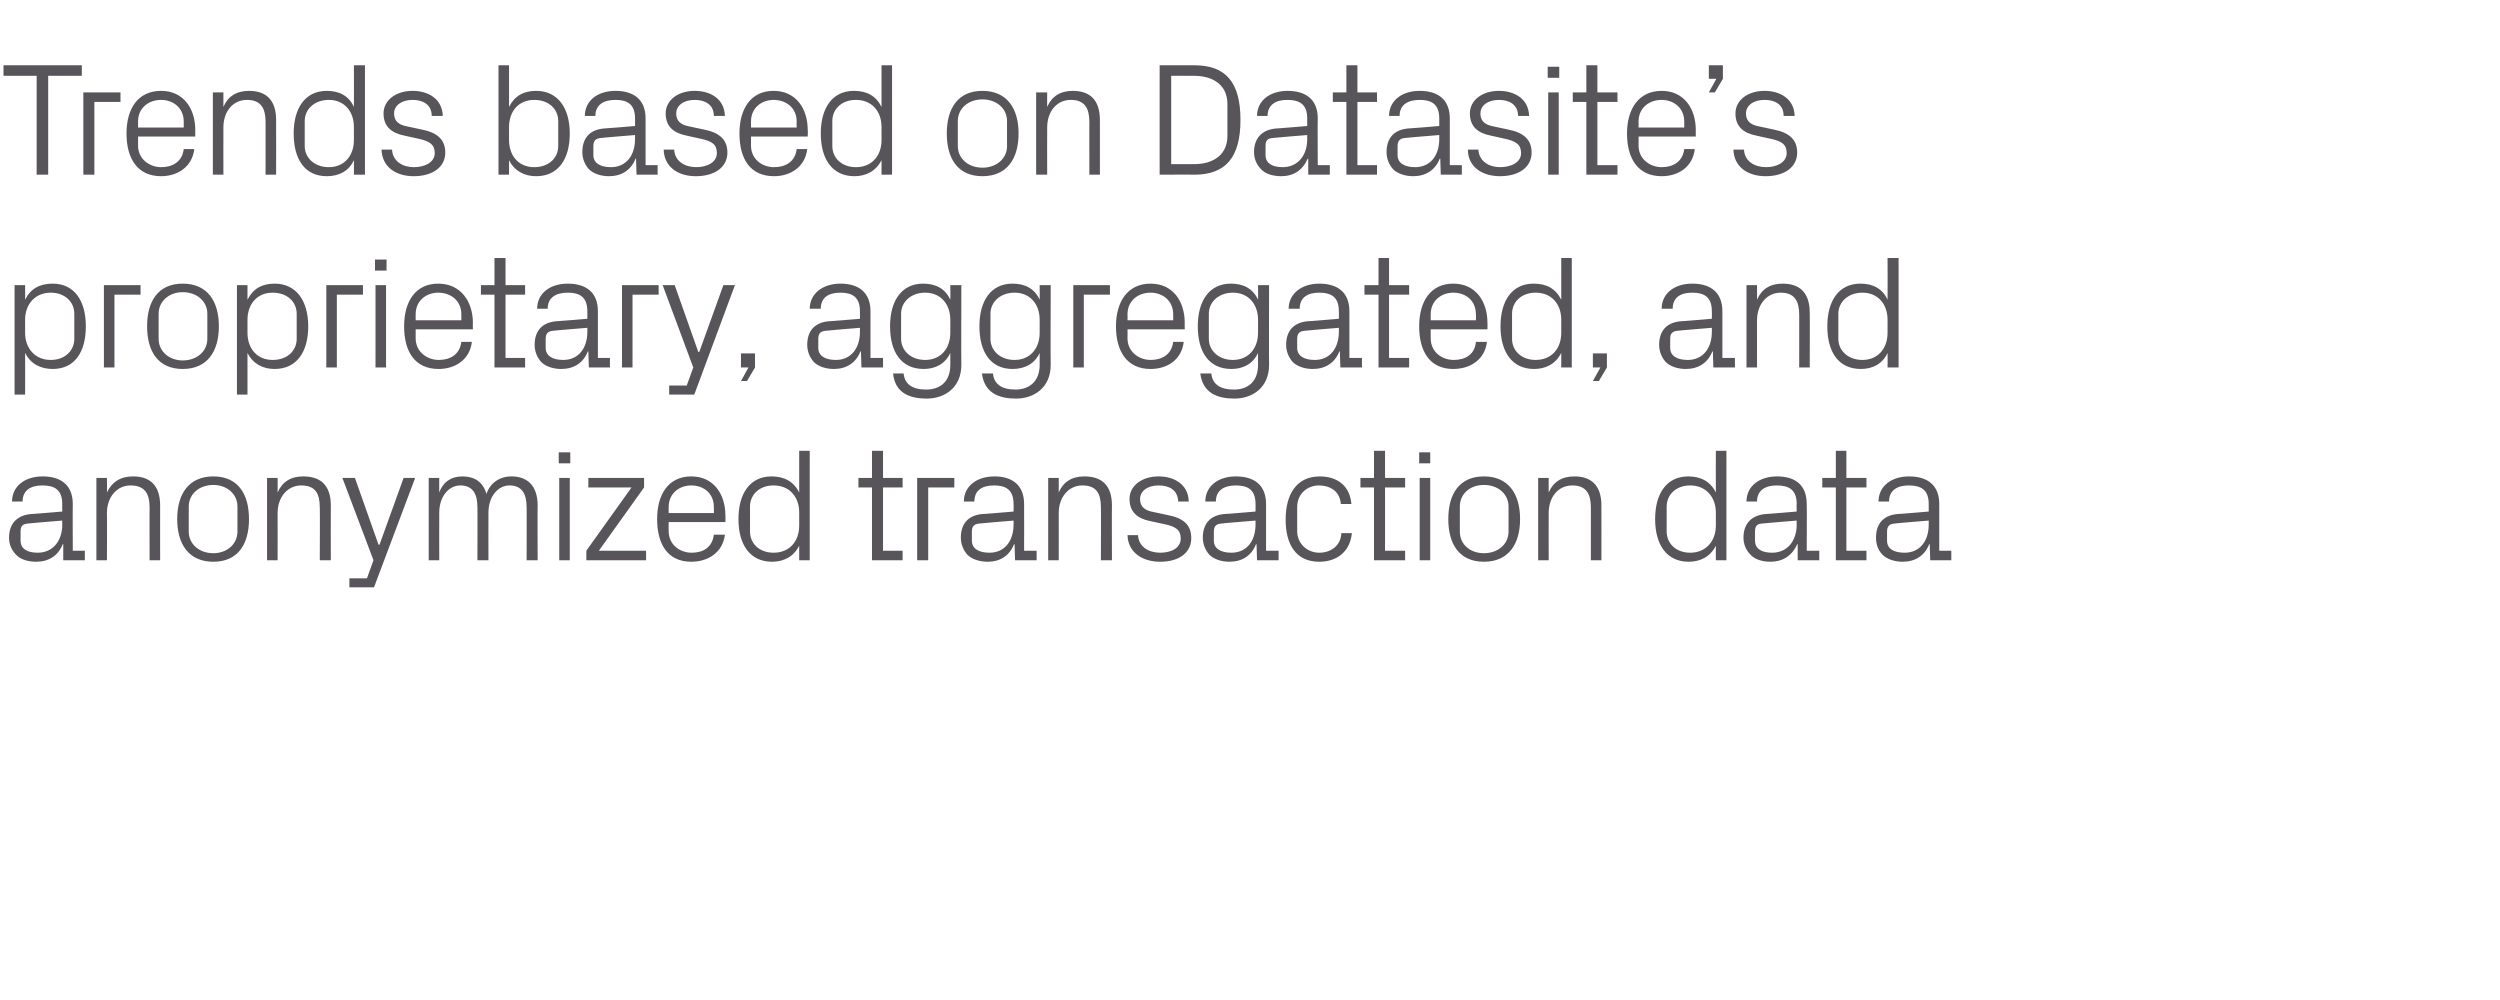 <?xml version="1.0" standalone="no"?><!DOCTYPE svg PUBLIC "-//W3C//DTD SVG 1.1//EN" "http://www.w3.org/Graphics/SVG/1.1/DTD/svg11.dtd"><svg xmlns="http://www.w3.org/2000/svg" version="1.1" width="498px" height="199.2px" viewBox="0 -9 498 199.2" style="top:-9px">  <desc>subtitle</desc>  <defs/>  <g id="Polygon30493">    <path d="M 12.4 91.4 C 12.4 88.5 10.8 87.7 8.4 87.7 C 6.1 87.7 4.5 88.7 4.5 90.9 C 4.5 90.9 2.4 90.9 2.4 90.9 C 2.4 87.9 4.9 85.9 8.5 85.9 C 12.1 85.9 14.5 87.6 14.5 91.4 C 14.46 91.42 14.5 100.7 14.5 100.7 L 16.9 100.7 L 16.9 102.6 L 12.6 102.6 L 12.6 99.4 C 12.6 99.4 12.47 99.39 12.5 99.4 C 11.6 101.7 9.7 102.9 7.2 102.9 C 5.5 102.9 4 102.4 3.2 101.5 C 2.3 100.6 1.8 99.4 1.8 98.1 C 1.8 95.5 3.2 93.7 6.1 93.4 C 6.07 93.44 12.4 92.9 12.4 92.9 C 12.4 92.9 12.37 91.36 12.4 91.4 Z M 5.5 95.3 C 4.4 95.4 4.1 95.9 4.1 96.9 C 4.1 96.9 4.1 98.7 4.1 98.7 C 4.1 100.3 5.4 101.1 7.5 101.1 C 10.5 101.1 12.4 98.8 12.4 95.5 C 12.37 95.46 12.4 94.7 12.4 94.7 C 12.4 94.7 5.45 95.26 5.5 95.3 Z M 29.8 92.1 C 29.8 89.4 28.9 87.7 26 87.7 C 23.3 87.7 21.3 90 21.3 93.2 C 21.35 93.18 21.3 102.6 21.3 102.6 L 19.2 102.6 L 19.2 86.2 L 21.3 86.2 C 21.3 86.2 21.35 89.09 21.3 89.1 C 22.3 87 24 85.9 26.5 85.9 C 29.7 85.9 31.9 87.5 31.9 91.7 C 31.89 91.68 31.9 102.6 31.9 102.6 L 29.8 102.6 C 29.8 102.6 29.77 92.06 29.8 92.1 Z M 42.5 85.9 C 47.4 85.9 49.6 89.4 49.6 94.4 C 49.6 99.4 47.4 102.9 42.5 102.9 C 37.6 102.9 35.3 99.4 35.3 94.4 C 35.3 89.4 37.6 85.9 42.5 85.9 Z M 47.3 91.9 C 47.3 89.4 45.2 87.6 42.5 87.6 C 39.7 87.6 37.6 89.4 37.6 91.9 C 37.6 91.9 37.6 96.9 37.6 96.9 C 37.6 99.4 39.7 101.2 42.5 101.2 C 45.2 101.2 47.3 99.4 47.3 96.9 C 47.3 96.9 47.3 91.9 47.3 91.9 Z M 63.7 92.1 C 63.7 89.4 62.9 87.7 60 87.7 C 57.3 87.7 55.3 90 55.3 93.2 C 55.32 93.18 55.3 102.6 55.3 102.6 L 53.2 102.6 L 53.2 86.2 L 55.3 86.2 C 55.3 86.2 55.32 89.09 55.3 89.1 C 56.2 87 57.9 85.9 60.4 85.9 C 63.7 85.9 65.9 87.5 65.9 91.7 C 65.87 91.68 65.9 102.6 65.9 102.6 L 63.7 102.6 C 63.7 102.6 63.75 92.06 63.7 92.1 Z M 75.6 99.5 L 80.4 86.2 L 82.7 86.2 L 74.5 108 L 69.6 108 L 69.6 106.2 L 73.1 106.2 L 74.4 102.6 L 68.2 86.2 L 70.7 86.2 L 75.4 99.5 L 75.6 99.5 Z M 85.4 86.2 L 87.5 86.2 C 87.5 86.2 87.47 89.09 87.5 89.1 C 88.2 87.1 89.8 85.9 92.1 85.9 C 94.4 85.9 96.2 86.9 96.9 89.4 C 97.6 87.3 99.4 85.9 101.9 85.9 C 104.8 85.9 107.1 87.5 107.1 91.7 C 107.06 91.68 107.1 102.6 107.1 102.6 L 104.9 102.6 C 104.9 102.6 104.94 91.97 104.9 92 C 104.9 89.3 103.9 87.7 101.5 87.7 C 99.2 87.7 97.3 89.9 97.3 93.1 C 97.27 93.12 97.3 102.6 97.3 102.6 L 95.1 102.6 C 95.1 102.6 95.14 91.97 95.1 92 C 95.1 89.3 94.1 87.7 91.7 87.7 C 89.4 87.7 87.5 89.9 87.5 93.1 C 87.47 93.12 87.5 102.6 87.5 102.6 L 85.4 102.6 L 85.4 86.2 Z M 111.4 102.6 L 111.4 86.2 L 113.5 86.2 L 113.5 102.6 L 111.4 102.6 Z M 113.6 83.3 L 111.3 83.3 L 111.3 81.1 L 113.6 81.1 L 113.6 83.3 Z M 128.7 100.7 L 128.7 102.6 L 116.8 102.6 L 116.8 100.7 L 125.8 88.1 L 117.2 88.1 L 117.2 86.2 L 128.3 86.2 L 128.3 88.1 L 119.3 100.7 L 128.7 100.7 Z M 142.2 92 C 142.2 89.3 140.2 87.7 137.7 87.7 C 135.3 87.7 133.2 89.3 133.2 92 C 133.17 92 133.2 93.2 133.2 93.2 L 142.2 93.2 C 142.2 93.2 142.24 92 142.2 92 Z M 144.4 97.5 C 144 101 141.1 102.9 137.7 102.9 C 133 102.9 130.9 99.4 130.9 94.4 C 130.9 89.4 133.2 85.9 137.7 85.9 C 142.2 85.9 144.5 89.5 144.5 93.7 C 144.53 93.66 144.5 95 144.5 95 L 133.2 95 C 133.2 95 133.17 96.8 133.2 96.8 C 133.2 99.5 135.4 101.1 137.8 101.1 C 140.1 101.1 141.9 100 142.2 97.5 C 142.2 97.5 144.4 97.5 144.4 97.5 Z M 159.2 93.1 C 159.2 90 157.3 87.7 154.1 87.7 C 151.2 87.7 149.4 89.6 149.4 91.9 C 149.4 91.9 149.4 96.9 149.4 96.9 C 149.4 99.2 151.2 101.1 154.1 101.1 C 157.3 101.1 159.2 98.8 159.2 95.7 C 159.2 95.7 159.2 93.1 159.2 93.1 Z M 159.2 102.6 C 159.2 102.6 159.18 99.74 159.2 99.7 C 158.1 101.9 156.1 102.9 153.8 102.9 C 149.4 102.9 147.1 99.5 147.1 94.4 C 147.1 89.3 149.4 85.9 153.7 85.9 C 156.2 85.9 158.1 86.9 159.2 89.1 C 159.18 89.06 159.2 80.8 159.2 80.8 L 161.3 80.8 L 161.3 102.6 L 159.2 102.6 Z M 175.9 100.7 L 179.8 100.7 L 179.8 102.6 L 173.7 102.6 L 173.7 88.1 L 171 88.1 L 171 86.2 L 173.7 86.2 L 173.7 80.8 L 175.9 80.8 L 175.9 86.2 L 179.8 86.2 L 179.8 88.1 L 175.9 88.1 L 175.9 100.7 Z M 182.7 86.2 L 190.1 86.2 L 190.1 88.1 L 184.9 88.1 L 184.9 102.6 L 182.7 102.6 L 182.7 86.2 Z M 201.9 91.4 C 201.9 88.5 200.3 87.7 198 87.7 C 195.6 87.7 194.1 88.7 194.1 90.9 C 194.1 90.9 192 90.9 192 90.9 C 192 87.9 194.5 85.9 198.1 85.9 C 201.6 85.9 204 87.6 204 91.4 C 204.03 91.42 204 100.7 204 100.7 L 206.5 100.7 L 206.5 102.6 L 202.2 102.6 L 202.1 99.4 C 202.1 99.4 202.04 99.39 202 99.4 C 201.1 101.7 199.2 102.9 196.8 102.9 C 195.1 102.9 193.6 102.4 192.7 101.5 C 191.9 100.6 191.4 99.4 191.4 98.1 C 191.4 95.5 192.7 93.7 195.6 93.4 C 195.64 93.44 201.9 92.9 201.9 92.9 C 201.9 92.9 201.94 91.36 201.9 91.4 Z M 195 95.3 C 194 95.4 193.6 95.9 193.6 96.9 C 193.6 96.9 193.6 98.7 193.6 98.7 C 193.6 100.3 195 101.1 197.1 101.1 C 200.1 101.1 201.9 98.8 201.9 95.5 C 201.94 95.46 201.9 94.7 201.9 94.7 C 201.9 94.7 195.02 95.26 195 95.3 Z M 219.3 92.1 C 219.3 89.4 218.5 87.7 215.6 87.7 C 212.9 87.7 210.9 90 210.9 93.2 C 210.92 93.18 210.9 102.6 210.9 102.6 L 208.8 102.6 L 208.8 86.2 L 210.9 86.2 C 210.9 86.2 210.92 89.09 210.9 89.1 C 211.8 87 213.5 85.9 216 85.9 C 219.3 85.9 221.5 87.5 221.5 91.7 C 221.46 91.68 221.5 102.6 221.5 102.6 L 219.3 102.6 C 219.3 102.6 219.34 92.06 219.3 92.1 Z M 232.6 93.6 C 235.8 94.2 237.3 95.6 237.3 98.2 C 237.3 101 235 102.9 231.1 102.9 C 227.5 102.9 224.7 101 224.6 97.6 C 224.6 97.6 226.7 97.6 226.7 97.6 C 226.8 99.9 228.8 101.1 231.1 101.1 C 233.4 101.1 235.2 100.1 235.2 98.3 C 235.2 96.6 234.3 95.9 231.9 95.4 C 231.9 95.4 229.1 94.8 229.1 94.8 C 226.6 94.3 225 93 225 90.4 C 225 87.8 227.4 85.9 230.8 85.9 C 233.8 85.9 236.7 87.4 236.8 90.9 C 236.8 90.9 234.7 90.9 234.7 90.9 C 234.6 88.6 232.9 87.7 230.8 87.7 C 228.6 87.7 227.1 88.8 227.1 90.4 C 227.1 92 228.1 92.7 229.8 93 C 229.8 93 232.6 93.6 232.6 93.6 Z M 250.1 91.4 C 250.1 88.5 248.5 87.7 246.2 87.7 C 243.8 87.7 242.2 88.7 242.2 90.9 C 242.2 90.9 240.1 90.9 240.1 90.9 C 240.1 87.9 242.6 85.9 246.2 85.9 C 249.8 85.9 252.2 87.6 252.2 91.4 C 252.21 91.42 252.2 100.7 252.2 100.7 L 254.7 100.7 L 254.7 102.6 L 250.4 102.6 L 250.3 99.4 C 250.3 99.4 250.21 99.39 250.2 99.4 C 249.3 101.7 247.4 102.9 244.9 102.9 C 243.3 102.9 241.8 102.4 240.9 101.5 C 240.1 100.6 239.6 99.4 239.6 98.1 C 239.6 95.5 240.9 93.7 243.8 93.4 C 243.82 93.44 250.1 92.9 250.1 92.9 C 250.1 92.9 250.12 91.36 250.1 91.4 Z M 243.2 95.3 C 242.2 95.4 241.8 95.9 241.8 96.9 C 241.8 96.9 241.8 98.7 241.8 98.7 C 241.8 100.3 243.2 101.1 245.3 101.1 C 248.3 101.1 250.1 98.8 250.1 95.5 C 250.12 95.46 250.1 94.7 250.1 94.7 C 250.1 94.7 243.2 95.26 243.2 95.3 Z M 267.1 91.4 C 266.9 88.8 264.9 87.7 262.7 87.7 C 260.5 87.7 258.4 89.3 258.4 92 C 258.4 92 258.4 96.8 258.4 96.8 C 258.4 99.3 260.4 101.1 262.8 101.1 C 265.1 101.1 267.1 99.7 267.2 97.2 C 267.2 97.2 269.3 97.2 269.3 97.2 C 268.9 101.1 266.1 102.9 262.8 102.9 C 258.1 102.9 256.1 99.4 256.1 94.5 C 256.1 89.3 258.4 85.9 262.9 85.9 C 266.3 85.9 268.9 87.7 269.2 91.4 C 269.2 91.4 267.1 91.4 267.1 91.4 Z M 275.9 100.7 L 279.9 100.7 L 279.9 102.6 L 273.7 102.6 L 273.7 88.1 L 271 88.1 L 271 86.2 L 273.7 86.2 L 273.7 80.8 L 275.9 80.8 L 275.9 86.2 L 279.9 86.2 L 279.9 88.1 L 275.9 88.1 L 275.9 100.7 Z M 282.8 102.6 L 282.8 86.2 L 284.9 86.2 L 284.9 102.6 L 282.8 102.6 Z M 284.9 83.3 L 282.7 83.3 L 282.7 81.1 L 284.9 81.1 L 284.9 83.3 Z M 295.6 85.9 C 300.5 85.9 302.8 89.4 302.8 94.4 C 302.8 99.4 300.5 102.9 295.6 102.9 C 290.7 102.9 288.5 99.4 288.5 94.4 C 288.5 89.4 290.7 85.9 295.6 85.9 Z M 300.5 91.9 C 300.5 89.4 298.4 87.6 295.6 87.6 C 292.8 87.6 290.8 89.4 290.8 91.9 C 290.8 91.9 290.8 96.9 290.8 96.9 C 290.8 99.4 292.8 101.2 295.6 101.2 C 298.4 101.2 300.5 99.4 300.5 96.9 C 300.5 96.9 300.5 91.9 300.5 91.9 Z M 316.9 92.1 C 316.9 89.4 316 87.7 313.2 87.7 C 310.4 87.7 308.5 90 308.5 93.2 C 308.48 93.18 308.5 102.6 308.5 102.6 L 306.4 102.6 L 306.4 86.2 L 308.5 86.2 C 308.5 86.2 308.48 89.09 308.5 89.1 C 309.4 87 311.1 85.9 313.6 85.9 C 316.8 85.9 319 87.5 319 91.7 C 319.02 91.68 319 102.6 319 102.6 L 316.9 102.6 C 316.9 102.6 316.9 92.06 316.9 92.1 Z M 341.8 93.1 C 341.8 90 339.8 87.7 336.7 87.7 C 333.8 87.7 332 89.6 332 91.9 C 332 91.9 332 96.9 332 96.9 C 332 99.2 333.8 101.1 336.7 101.1 C 339.8 101.1 341.8 98.8 341.8 95.7 C 341.8 95.7 341.8 93.1 341.8 93.1 Z M 341.8 102.6 C 341.8 102.6 341.77 99.74 341.8 99.7 C 340.7 101.9 338.7 102.9 336.4 102.9 C 332 102.9 329.7 99.5 329.7 94.4 C 329.7 89.3 332 85.9 336.3 85.9 C 338.8 85.9 340.7 86.9 341.8 89.1 C 341.77 89.06 341.8 80.8 341.8 80.8 L 343.9 80.8 L 343.9 102.6 L 341.8 102.6 Z M 357.9 91.4 C 357.9 88.5 356.3 87.7 353.9 87.7 C 351.6 87.7 350 88.7 350 90.9 C 350 90.9 347.9 90.9 347.9 90.9 C 347.9 87.9 350.4 85.9 354 85.9 C 357.6 85.9 359.9 87.6 359.9 91.4 C 359.95 91.42 359.9 100.7 359.9 100.7 L 362.4 100.7 L 362.4 102.6 L 358.1 102.6 L 358.1 99.4 C 358.1 99.4 357.96 99.39 358 99.4 C 357 101.7 355.1 102.9 352.7 102.9 C 351 102.9 349.5 102.4 348.7 101.5 C 347.8 100.6 347.3 99.4 347.3 98.1 C 347.3 95.5 348.7 93.7 351.6 93.4 C 351.56 93.44 357.9 92.9 357.9 92.9 C 357.9 92.9 357.86 91.36 357.9 91.4 Z M 350.9 95.3 C 349.9 95.4 349.6 95.9 349.6 96.9 C 349.6 96.9 349.6 98.7 349.6 98.7 C 349.6 100.3 350.9 101.1 353 101.1 C 356 101.1 357.9 98.8 357.9 95.5 C 357.86 95.46 357.9 94.7 357.9 94.7 C 357.9 94.7 350.94 95.26 350.9 95.3 Z M 367.8 100.7 L 371.8 100.7 L 371.8 102.6 L 365.7 102.6 L 365.7 88.1 L 363 88.1 L 363 86.2 L 365.7 86.2 L 365.7 80.8 L 367.8 80.8 L 367.8 86.2 L 371.8 86.2 L 371.8 88.1 L 367.8 88.1 L 367.8 100.7 Z M 384.2 91.4 C 384.2 88.5 382.6 87.7 380.2 87.7 C 377.9 87.7 376.3 88.7 376.3 90.9 C 376.3 90.9 374.2 90.9 374.2 90.9 C 374.2 87.9 376.7 85.9 380.3 85.9 C 383.9 85.9 386.3 87.6 386.3 91.4 C 386.29 91.42 386.3 100.7 386.3 100.7 L 388.7 100.7 L 388.7 102.6 L 384.5 102.6 L 384.4 99.4 C 384.4 99.4 384.3 99.39 384.3 99.4 C 383.4 101.7 381.5 102.9 379 102.9 C 377.4 102.9 375.9 102.4 375 101.5 C 374.1 100.6 373.7 99.4 373.7 98.1 C 373.7 95.5 375 93.7 377.9 93.4 C 377.9 93.44 384.2 92.9 384.2 92.9 C 384.2 92.9 384.2 91.36 384.2 91.4 Z M 377.3 95.3 C 376.3 95.4 375.9 95.9 375.9 96.9 C 375.9 96.9 375.9 98.7 375.9 98.7 C 375.9 100.3 377.2 101.1 379.4 101.1 C 382.4 101.1 384.2 98.8 384.2 95.5 C 384.2 95.46 384.2 94.7 384.2 94.7 C 384.2 94.7 377.28 95.26 377.3 95.3 Z " stroke="none" fill="#575559"/>  </g>  <g id="Polygon30492">    <path d="M 5 57.3 C 5 60.4 7 62.7 10.1 62.7 C 13 62.7 14.8 60.8 14.8 58.5 C 14.8 58.5 14.8 53.5 14.8 53.5 C 14.8 51.2 13 49.3 10.1 49.3 C 7 49.3 5 51.6 5 54.7 C 5 54.7 5 57.3 5 57.3 Z M 2.9 69.6 L 2.9 47.8 L 5 47.8 C 5 47.8 5.03 50.66 5 50.7 C 6.1 48.5 7.9 47.5 10.5 47.5 C 14.8 47.5 17.1 50.9 17.1 56 C 17.1 61.1 14.9 64.5 10.5 64.5 C 8.1 64.5 6.1 63.5 5 61.3 C 5.03 61.34 5 69.6 5 69.6 L 2.9 69.6 Z M 20.7 47.8 L 28 47.8 L 28 49.7 L 22.8 49.7 L 22.8 64.2 L 20.7 64.2 L 20.7 47.8 Z M 36.4 47.5 C 41.3 47.5 43.6 51 43.6 56 C 43.6 61 41.3 64.5 36.4 64.5 C 31.5 64.5 29.3 61 29.3 56 C 29.3 51 31.5 47.5 36.4 47.5 Z M 41.3 53.5 C 41.3 51 39.2 49.2 36.4 49.2 C 33.7 49.2 31.6 51 31.6 53.5 C 31.6 53.5 31.6 58.5 31.6 58.5 C 31.6 61 33.7 62.8 36.4 62.8 C 39.2 62.8 41.3 61 41.3 58.5 C 41.3 58.5 41.3 53.5 41.3 53.5 Z M 49.3 57.3 C 49.3 60.4 51.2 62.7 54.3 62.7 C 57.3 62.7 59.1 60.8 59.1 58.5 C 59.1 58.5 59.1 53.5 59.1 53.5 C 59.1 51.2 57.3 49.3 54.3 49.3 C 51.2 49.3 49.3 51.6 49.3 54.7 C 49.3 54.7 49.3 57.3 49.3 57.3 Z M 47.2 69.6 L 47.2 47.8 L 49.3 47.8 C 49.3 47.8 49.29 50.66 49.3 50.7 C 50.4 48.5 52.2 47.5 54.7 47.5 C 59 47.5 61.4 50.9 61.4 56 C 61.4 61.1 59.1 64.5 54.7 64.5 C 52.4 64.5 50.4 63.5 49.3 61.3 C 49.29 61.34 49.3 69.6 49.3 69.6 L 47.2 69.6 Z M 65 47.8 L 72.3 47.8 L 72.3 49.7 L 67.1 49.7 L 67.1 64.2 L 65 64.2 L 65 47.8 Z M 74.8 64.2 L 74.8 47.8 L 76.9 47.8 L 76.9 64.2 L 74.8 64.2 Z M 77 44.9 L 74.7 44.9 L 74.7 42.7 L 77 42.7 L 77 44.9 Z M 91.9 53.6 C 91.9 50.9 89.8 49.3 87.3 49.3 C 84.9 49.3 82.8 50.9 82.8 53.6 C 82.81 53.6 82.8 54.8 82.8 54.8 L 91.9 54.8 C 91.9 54.8 91.88 53.6 91.9 53.6 Z M 94 59.1 C 93.6 62.6 90.7 64.5 87.4 64.5 C 82.6 64.5 80.5 61 80.5 56 C 80.5 51 82.8 47.5 87.3 47.5 C 91.8 47.5 94.2 51.1 94.2 55.3 C 94.17 55.26 94.2 56.6 94.2 56.6 L 82.8 56.6 C 82.8 56.6 82.81 58.4 82.8 58.4 C 82.8 61.1 85.1 62.7 87.4 62.7 C 89.7 62.7 91.6 61.6 91.9 59.1 C 91.9 59.1 94 59.1 94 59.1 Z M 100.7 62.3 L 104.6 62.3 L 104.6 64.2 L 98.5 64.2 L 98.5 49.7 L 95.8 49.7 L 95.8 47.8 L 98.5 47.8 L 98.5 42.4 L 100.7 42.4 L 100.7 47.8 L 104.6 47.8 L 104.6 49.7 L 100.7 49.7 L 100.7 62.3 Z M 117 53 C 117 50.1 115.4 49.3 113.1 49.3 C 110.7 49.3 109.1 50.3 109.1 52.5 C 109.1 52.5 107 52.5 107 52.5 C 107 49.5 109.5 47.5 113.1 47.5 C 116.7 47.5 119.1 49.2 119.1 53 C 119.1 53.02 119.1 62.3 119.1 62.3 L 121.5 62.3 L 121.5 64.2 L 117.3 64.2 L 117.2 61 C 117.2 61 117.11 60.99 117.1 61 C 116.2 63.3 114.3 64.5 111.8 64.5 C 110.2 64.5 108.7 64 107.8 63.1 C 107 62.2 106.5 61 106.5 59.7 C 106.5 57.1 107.8 55.3 110.7 55 C 110.71 55.04 117 54.5 117 54.5 C 117 54.5 117.01 52.96 117 53 Z M 110.1 56.9 C 109.1 57 108.7 57.5 108.7 58.5 C 108.7 58.5 108.7 60.3 108.7 60.3 C 108.7 61.9 110.1 62.7 112.2 62.7 C 115.2 62.7 117 60.4 117 57.1 C 117.01 57.06 117 56.3 117 56.3 C 117 56.3 110.09 56.86 110.1 56.9 Z M 123.9 47.8 L 131.2 47.8 L 131.2 49.7 L 126 49.7 L 126 64.2 L 123.9 64.2 L 123.9 47.8 Z M 139.3 61.1 L 144.1 47.8 L 146.4 47.8 L 138.3 69.6 L 133.3 69.6 L 133.3 67.8 L 136.8 67.8 L 138.1 64.2 L 132 47.8 L 134.4 47.8 L 139.1 61.1 L 139.3 61.1 Z M 150.4 64.2 L 148.8 66.9 L 147.6 66.9 L 149.1 64.2 L 147.6 64.2 L 147.6 61.4 L 150.4 61.4 L 150.4 64.2 Z M 171.3 53 C 171.3 50.1 169.7 49.3 167.4 49.3 C 165 49.3 163.5 50.3 163.5 52.5 C 163.5 52.5 161.3 52.5 161.3 52.5 C 161.3 49.5 163.9 47.5 167.4 47.5 C 171 47.5 173.4 49.2 173.4 53 C 173.41 53.02 173.4 62.3 173.4 62.3 L 175.9 62.3 L 175.9 64.2 L 171.6 64.2 L 171.5 61 C 171.5 61 171.42 60.99 171.4 61 C 170.5 63.3 168.6 64.5 166.1 64.5 C 164.5 64.5 163 64 162.1 63.1 C 161.3 62.2 160.8 61 160.8 59.7 C 160.8 57.1 162.1 55.3 165 55 C 165.03 55.04 171.3 54.5 171.3 54.5 C 171.3 54.5 171.32 52.96 171.3 53 Z M 164.4 56.9 C 163.4 57 163 57.5 163 58.5 C 163 58.5 163 60.3 163 60.3 C 163 61.9 164.4 62.7 166.5 62.7 C 169.5 62.7 171.3 60.4 171.3 57.1 C 171.32 57.06 171.3 56.3 171.3 56.3 C 171.3 56.3 164.41 56.86 164.4 56.9 Z M 191.5 63.7 C 191.5 68.2 188.2 70.4 184.6 70.4 C 181.2 70.4 178.3 69.3 177.9 65.4 C 177.9 65.4 180 65.4 180 65.4 C 180.2 67.5 181.7 68.6 184.5 68.6 C 187.3 68.6 189.3 67 189.3 63.7 C 189.3 63.7 189.3 61.3 189.3 61.3 C 188.3 63.5 186.3 64.5 184 64.5 C 179.5 64.5 177.3 61.1 177.3 56 C 177.3 50.9 179.6 47.5 183.9 47.5 C 186.4 47.5 188.3 48.5 189.3 50.7 C 189.34 50.66 189.3 47.8 189.3 47.8 L 191.5 47.8 C 191.5 47.8 191.46 63.68 191.5 63.7 Z M 189.3 54.7 C 189.3 51.6 187.4 49.3 184.3 49.3 C 181.4 49.3 179.5 51.2 179.5 53.5 C 179.5 53.5 179.5 58.5 179.5 58.5 C 179.5 60.8 181.4 62.7 184.3 62.7 C 187.4 62.7 189.3 60.4 189.3 57.3 C 189.3 57.3 189.3 54.7 189.3 54.7 Z M 209.3 63.7 C 209.3 68.2 206 70.4 202.4 70.4 C 199 70.4 196.1 69.3 195.6 65.4 C 195.6 65.4 197.8 65.4 197.8 65.4 C 198 67.5 199.5 68.6 202.3 68.6 C 205 68.6 207.1 67 207.1 63.7 C 207.1 63.7 207.1 61.3 207.1 61.3 C 206.1 63.5 204.1 64.5 201.7 64.5 C 197.3 64.5 195.1 61.1 195.1 56 C 195.1 50.9 197.4 47.5 201.7 47.5 C 204.2 47.5 206.1 48.5 207.1 50.7 C 207.13 50.66 207.1 47.8 207.1 47.8 L 209.3 47.8 C 209.3 47.8 209.25 63.68 209.3 63.7 Z M 207.1 54.7 C 207.1 51.6 205.2 49.3 202.1 49.3 C 199.2 49.3 197.3 51.2 197.3 53.5 C 197.3 53.5 197.3 58.5 197.3 58.5 C 197.3 60.8 199.2 62.7 202.1 62.7 C 205.2 62.7 207.1 60.4 207.1 57.3 C 207.1 57.3 207.1 54.7 207.1 54.7 Z M 213.8 47.8 L 221.1 47.8 L 221.1 49.7 L 215.9 49.7 L 215.9 64.2 L 213.8 64.2 L 213.8 47.8 Z M 233.7 53.6 C 233.7 50.9 231.6 49.3 229.2 49.3 C 226.7 49.3 224.6 50.9 224.6 53.6 C 224.63 53.6 224.6 54.8 224.6 54.8 L 233.7 54.8 C 233.7 54.8 233.7 53.6 233.7 53.6 Z M 235.8 59.1 C 235.4 62.6 232.6 64.5 229.2 64.5 C 224.5 64.5 222.3 61 222.3 56 C 222.3 51 224.7 47.5 229.2 47.5 C 233.7 47.5 236 51.1 236 55.3 C 235.98 55.26 236 56.6 236 56.6 L 224.6 56.6 C 224.6 56.6 224.63 58.4 224.6 58.4 C 224.6 61.1 226.9 62.7 229.2 62.7 C 231.5 62.7 233.4 61.6 233.7 59.1 C 233.7 59.1 235.8 59.1 235.8 59.1 Z M 252.8 63.7 C 252.8 68.2 249.5 70.4 245.9 70.4 C 242.5 70.4 239.6 69.3 239.1 65.4 C 239.1 65.4 241.3 65.4 241.3 65.4 C 241.5 67.5 243 68.6 245.8 68.6 C 248.6 68.6 250.6 67 250.6 63.7 C 250.6 63.7 250.6 61.3 250.6 61.3 C 249.6 63.5 247.6 64.5 245.3 64.5 C 240.8 64.5 238.6 61.1 238.6 56 C 238.6 50.9 240.9 47.5 245.2 47.5 C 247.7 47.5 249.6 48.5 250.6 50.7 C 250.64 50.66 250.6 47.8 250.6 47.8 L 252.8 47.8 C 252.8 47.8 252.76 63.68 252.8 63.7 Z M 250.6 54.7 C 250.6 51.6 248.7 49.3 245.6 49.3 C 242.7 49.3 240.8 51.2 240.8 53.5 C 240.8 53.5 240.8 58.5 240.8 58.5 C 240.8 60.8 242.7 62.7 245.6 62.7 C 248.7 62.7 250.6 60.4 250.6 57.3 C 250.6 57.3 250.6 54.7 250.6 54.7 Z M 266.7 53 C 266.7 50.1 265.1 49.3 262.8 49.3 C 260.4 49.3 258.9 50.3 258.9 52.5 C 258.9 52.5 256.7 52.5 256.7 52.5 C 256.7 49.5 259.3 47.5 262.8 47.5 C 266.4 47.5 268.8 49.2 268.8 53 C 268.82 53.02 268.8 62.3 268.8 62.3 L 271.3 62.3 L 271.3 64.2 L 267 64.2 L 266.9 61 C 266.9 61 266.83 60.99 266.8 61 C 265.9 63.3 264 64.5 261.5 64.5 C 259.9 64.5 258.4 64 257.5 63.1 C 256.7 62.2 256.2 61 256.2 59.7 C 256.2 57.1 257.5 55.3 260.4 55 C 260.43 55.04 266.7 54.5 266.7 54.5 C 266.7 54.5 266.73 52.96 266.7 53 Z M 259.8 56.9 C 258.8 57 258.4 57.5 258.4 58.5 C 258.4 58.5 258.4 60.3 258.4 60.3 C 258.4 61.9 259.8 62.7 261.9 62.7 C 264.9 62.7 266.7 60.4 266.7 57.1 C 266.73 57.06 266.7 56.3 266.7 56.3 C 266.7 56.3 259.81 56.86 259.8 56.9 Z M 276.7 62.3 L 280.7 62.3 L 280.7 64.2 L 274.6 64.2 L 274.6 49.7 L 271.8 49.7 L 271.8 47.8 L 274.6 47.8 L 274.6 42.4 L 276.7 42.4 L 276.7 47.8 L 280.7 47.8 L 280.7 49.7 L 276.7 49.7 L 276.7 62.3 Z M 294 53.6 C 294 50.9 292 49.3 289.5 49.3 C 287.1 49.3 285 50.9 285 53.6 C 284.98 53.6 285 54.8 285 54.8 L 294 54.8 C 294 54.8 294.05 53.6 294 53.6 Z M 296.2 59.1 C 295.8 62.6 292.9 64.5 289.5 64.5 C 284.8 64.5 282.7 61 282.7 56 C 282.7 51 285 47.5 289.5 47.5 C 294 47.5 296.3 51.1 296.3 55.3 C 296.33 55.26 296.3 56.6 296.3 56.6 L 285 56.6 C 285 56.6 284.98 58.4 285 58.4 C 285 61.1 287.2 62.7 289.6 62.7 C 291.9 62.7 293.8 61.6 294 59.1 C 294 59.1 296.2 59.1 296.2 59.1 Z M 311 54.7 C 311 51.6 309.1 49.3 305.9 49.3 C 303 49.3 301.2 51.2 301.2 53.5 C 301.2 53.5 301.2 58.5 301.2 58.5 C 301.2 60.8 303 62.7 305.9 62.7 C 309.1 62.7 311 60.4 311 57.3 C 311 57.3 311 54.7 311 54.7 Z M 311 64.2 C 311 64.2 310.99 61.34 311 61.3 C 309.9 63.5 307.9 64.5 305.6 64.5 C 301.2 64.5 298.9 61.1 298.9 56 C 298.9 50.9 301.2 47.5 305.5 47.5 C 308.1 47.5 309.9 48.5 311 50.7 C 310.99 50.66 311 42.4 311 42.4 L 313.1 42.4 L 313.1 64.2 L 311 64.2 Z M 320.1 64.2 L 318.5 66.9 L 317.3 66.9 L 318.8 64.2 L 317.3 64.2 L 317.3 61.4 L 320.1 61.4 L 320.1 64.2 Z M 341 53 C 341 50.1 339.4 49.3 337.1 49.3 C 334.7 49.3 333.2 50.3 333.2 52.5 C 333.2 52.5 331 52.5 331 52.5 C 331 49.5 333.5 47.5 337.1 47.5 C 340.7 47.5 343.1 49.2 343.1 53 C 343.11 53.02 343.1 62.3 343.1 62.3 L 345.6 62.3 L 345.6 64.2 L 341.3 64.2 L 341.2 61 C 341.2 61 341.11 60.99 341.1 61 C 340.2 63.3 338.3 64.5 335.8 64.5 C 334.2 64.5 332.7 64 331.8 63.1 C 331 62.2 330.5 61 330.5 59.7 C 330.5 57.1 331.8 55.3 334.7 55 C 334.72 55.04 341 54.5 341 54.5 C 341 54.5 341.02 52.96 341 53 Z M 334.1 56.9 C 333.1 57 332.7 57.5 332.7 58.5 C 332.7 58.5 332.7 60.3 332.7 60.3 C 332.7 61.9 334.1 62.7 336.2 62.7 C 339.2 62.7 341 60.4 341 57.1 C 341.02 57.06 341 56.3 341 56.3 C 341 56.3 334.1 56.86 334.1 56.9 Z M 358.4 53.7 C 358.4 51 357.5 49.3 354.7 49.3 C 352 49.3 350 51.6 350 54.8 C 349.99 54.78 350 64.2 350 64.2 L 347.9 64.2 L 347.9 47.8 L 350 47.8 C 350 47.8 349.99 50.69 350 50.7 C 350.9 48.6 352.6 47.5 355.1 47.5 C 358.3 47.5 360.5 49.1 360.5 53.3 C 360.54 53.28 360.5 64.2 360.5 64.2 L 358.4 64.2 C 358.4 64.2 358.41 53.66 358.4 53.7 Z M 376 54.7 C 376 51.6 374.1 49.3 371 49.3 C 368.1 49.3 366.2 51.2 366.2 53.5 C 366.2 53.5 366.2 58.5 366.2 58.5 C 366.2 60.8 368.1 62.7 371 62.7 C 374.1 62.7 376 60.4 376 57.3 C 376 57.3 376 54.7 376 54.7 Z M 376 64.2 C 376 64.2 376.04 61.34 376 61.3 C 375 63.5 373 64.5 370.7 64.5 C 366.2 64.5 364 61.1 364 56 C 364 50.9 366.3 47.5 370.6 47.5 C 373.1 47.5 375 48.5 376 50.7 C 376.04 50.66 376 42.4 376 42.4 L 378.2 42.4 L 378.2 64.2 L 376 64.2 Z " stroke="none" fill="#575559"/>  </g>  <g id="Polygon30491">    <path d="M 0.7 4 L 16.3 4 L 16.3 6.1 L 9.6 6.1 L 9.6 25.8 L 7.3 25.8 L 7.3 6.1 L 0.7 6.1 L 0.7 4 Z M 16.6 9.4 L 24 9.4 L 24 11.3 L 18.8 11.3 L 18.8 25.8 L 16.6 25.8 L 16.6 9.4 Z M 36.6 15.2 C 36.6 12.5 34.5 10.9 32.1 10.9 C 29.6 10.9 27.5 12.5 27.5 15.2 C 27.52 15.2 27.5 16.4 27.5 16.4 L 36.6 16.4 C 36.6 16.4 36.59 15.2 36.6 15.2 Z M 38.7 20.7 C 38.3 24.2 35.4 26.1 32.1 26.1 C 27.4 26.1 25.2 22.6 25.2 17.6 C 25.2 12.6 27.5 9.1 32.1 9.1 C 36.6 9.1 38.9 12.7 38.9 16.9 C 38.87 16.86 38.9 18.2 38.9 18.2 L 27.5 18.2 C 27.5 18.2 27.52 20 27.5 20 C 27.5 22.7 29.8 24.3 32.1 24.3 C 34.4 24.3 36.3 23.2 36.6 20.7 C 36.6 20.7 38.7 20.7 38.7 20.7 Z M 52.9 15.3 C 52.9 12.6 52 10.9 49.2 10.9 C 46.4 10.9 44.5 13.2 44.5 16.4 C 44.49 16.38 44.5 25.8 44.5 25.8 L 42.4 25.8 L 42.4 9.4 L 44.5 9.4 C 44.5 9.4 44.49 12.29 44.5 12.3 C 45.4 10.2 47.1 9.1 49.6 9.1 C 52.8 9.1 55 10.7 55 14.9 C 55.03 14.88 55 25.8 55 25.8 L 52.9 25.8 C 52.9 25.8 52.91 15.26 52.9 15.3 Z M 70.5 16.3 C 70.5 13.2 68.6 10.9 65.5 10.9 C 62.6 10.9 60.7 12.8 60.7 15.1 C 60.7 15.1 60.7 20.1 60.7 20.1 C 60.7 22.4 62.6 24.3 65.5 24.3 C 68.6 24.3 70.5 22 70.5 18.9 C 70.5 18.9 70.5 16.3 70.5 16.3 Z M 70.5 25.8 C 70.5 25.8 70.53 22.94 70.5 22.9 C 69.5 25.1 67.5 26.1 65.1 26.1 C 60.7 26.1 58.5 22.7 58.5 17.6 C 58.5 12.5 60.8 9.1 65.1 9.1 C 67.6 9.1 69.5 10.1 70.5 12.3 C 70.53 12.26 70.5 4 70.5 4 L 72.7 4 L 72.7 25.8 L 70.5 25.8 Z M 84 16.8 C 87.1 17.4 88.7 18.8 88.7 21.4 C 88.7 24.2 86.3 26.1 82.4 26.1 C 78.8 26.1 76.1 24.2 76 20.8 C 76 20.8 78.1 20.8 78.1 20.8 C 78.2 23.1 80.2 24.3 82.4 24.3 C 84.7 24.3 86.6 23.3 86.6 21.5 C 86.6 19.8 85.6 19.1 83.2 18.6 C 83.2 18.6 80.5 18 80.5 18 C 78 17.5 76.4 16.2 76.4 13.6 C 76.4 11 78.8 9.1 82.2 9.1 C 85.2 9.1 88.1 10.6 88.2 14.1 C 88.2 14.1 86 14.1 86 14.1 C 86 11.8 84.2 10.9 82.2 10.9 C 80 10.9 78.5 12 78.5 13.6 C 78.5 15.2 79.5 15.9 81.2 16.2 C 81.2 16.2 84 16.8 84 16.8 Z M 101.4 18.9 C 101.4 22 103.3 24.3 106.4 24.3 C 109.4 24.3 111.2 22.4 111.2 20.1 C 111.2 20.1 111.2 15.1 111.2 15.1 C 111.2 12.8 109.4 10.9 106.4 10.9 C 103.3 10.9 101.4 13.2 101.4 16.3 C 101.4 16.3 101.4 18.9 101.4 18.9 Z M 99.3 25.8 L 99.3 4 L 101.4 4 C 101.4 4 101.38 12.26 101.4 12.3 C 102.5 10.1 104.3 9.1 106.8 9.1 C 111.1 9.1 113.5 12.5 113.5 17.6 C 113.5 22.7 111.2 26.1 106.8 26.1 C 104.5 26.1 102.5 25.1 101.4 22.9 C 101.38 22.94 101.4 25.8 101.4 25.8 L 99.3 25.8 Z M 126.5 14.6 C 126.5 11.7 124.9 10.9 122.6 10.9 C 120.2 10.9 118.6 11.9 118.6 14.1 C 118.6 14.1 116.5 14.1 116.5 14.1 C 116.5 11.1 119 9.1 122.6 9.1 C 126.2 9.1 128.6 10.8 128.6 14.6 C 128.6 14.62 128.6 23.9 128.6 23.9 L 131 23.9 L 131 25.8 L 126.8 25.8 L 126.7 22.6 C 126.7 22.6 126.61 22.59 126.6 22.6 C 125.7 24.9 123.8 26.1 121.3 26.1 C 119.7 26.1 118.2 25.6 117.3 24.7 C 116.5 23.8 116 22.6 116 21.3 C 116 18.7 117.3 16.9 120.2 16.6 C 120.21 16.64 126.5 16.1 126.5 16.1 C 126.5 16.1 126.51 14.56 126.5 14.6 Z M 119.6 18.5 C 118.6 18.6 118.2 19.1 118.2 20.1 C 118.2 20.1 118.2 21.9 118.2 21.9 C 118.2 23.5 119.6 24.3 121.7 24.3 C 124.7 24.3 126.5 22 126.5 18.7 C 126.51 18.66 126.5 17.9 126.5 17.9 C 126.5 17.9 119.59 18.46 119.6 18.5 Z M 140.2 16.8 C 143.3 17.4 144.9 18.8 144.9 21.4 C 144.9 24.2 142.5 26.1 138.6 26.1 C 135 26.1 132.3 24.2 132.2 20.8 C 132.2 20.8 134.3 20.8 134.3 20.8 C 134.4 23.1 136.4 24.3 138.7 24.3 C 140.9 24.3 142.8 23.3 142.8 21.5 C 142.8 19.8 141.9 19.1 139.4 18.6 C 139.4 18.6 136.7 18 136.7 18 C 134.2 17.5 132.6 16.2 132.6 13.6 C 132.6 11 135 9.1 138.4 9.1 C 141.4 9.1 144.3 10.6 144.4 14.1 C 144.4 14.1 142.2 14.1 142.2 14.1 C 142.2 11.8 140.4 10.9 138.4 10.9 C 136.2 10.9 134.7 12 134.7 13.6 C 134.7 15.2 135.7 15.9 137.4 16.2 C 137.4 16.2 140.2 16.8 140.2 16.8 Z M 158.7 15.2 C 158.7 12.5 156.6 10.9 154.1 10.9 C 151.7 10.9 149.6 12.5 149.6 15.2 C 149.59 15.2 149.6 16.4 149.6 16.4 L 158.7 16.4 C 158.7 16.4 158.66 15.2 158.7 15.2 Z M 160.8 20.7 C 160.4 24.2 157.5 26.1 154.2 26.1 C 149.4 26.1 147.3 22.6 147.3 17.6 C 147.3 12.6 149.6 9.1 154.1 9.1 C 158.6 9.1 160.9 12.7 160.9 16.9 C 160.95 16.86 160.9 18.2 160.9 18.2 L 149.6 18.2 C 149.6 18.2 149.59 20 149.6 20 C 149.6 22.7 151.8 24.3 154.2 24.3 C 156.5 24.3 158.4 23.2 158.7 20.7 C 158.7 20.7 160.8 20.7 160.8 20.7 Z M 175.6 16.3 C 175.6 13.2 173.7 10.9 170.5 10.9 C 167.6 10.9 165.8 12.8 165.8 15.1 C 165.8 15.1 165.8 20.1 165.8 20.1 C 165.8 22.4 167.6 24.3 170.5 24.3 C 173.7 24.3 175.6 22 175.6 18.9 C 175.6 18.9 175.6 16.3 175.6 16.3 Z M 175.6 25.8 C 175.6 25.8 175.6 22.94 175.6 22.9 C 174.5 25.1 172.5 26.1 170.2 26.1 C 165.8 26.1 163.5 22.7 163.5 17.6 C 163.5 12.5 165.8 9.1 170.1 9.1 C 172.7 9.1 174.5 10.1 175.6 12.3 C 175.6 12.26 175.6 4 175.6 4 L 177.7 4 L 177.7 25.8 L 175.6 25.8 Z M 195.7 9.1 C 200.6 9.1 202.9 12.6 202.9 17.6 C 202.9 22.6 200.6 26.1 195.7 26.1 C 190.8 26.1 188.6 22.6 188.6 17.6 C 188.6 12.6 190.8 9.1 195.7 9.1 Z M 200.6 15.1 C 200.6 12.6 198.5 10.8 195.7 10.8 C 192.9 10.8 190.8 12.6 190.8 15.1 C 190.8 15.1 190.8 20.1 190.8 20.1 C 190.8 22.6 192.9 24.4 195.7 24.4 C 198.5 24.4 200.6 22.6 200.6 20.1 C 200.6 20.1 200.6 15.1 200.6 15.1 Z M 217 15.3 C 217 12.6 216.1 10.9 213.3 10.9 C 210.5 10.9 208.6 13.2 208.6 16.4 C 208.57 16.38 208.6 25.8 208.6 25.8 L 206.4 25.8 L 206.4 9.4 L 208.6 9.4 C 208.6 9.4 208.57 12.29 208.6 12.3 C 209.5 10.2 211.2 9.1 213.7 9.1 C 216.9 9.1 219.1 10.7 219.1 14.9 C 219.11 14.88 219.1 25.8 219.1 25.8 L 217 25.8 C 217 25.8 216.99 15.26 217 15.3 Z M 237.9 4 C 244.2 4 247.1 7.4 247.1 14.9 C 247.1 22.3 244.2 25.8 237.9 25.8 C 237.88 25.76 231 25.8 231 25.8 L 231 4 C 231 4 237.88 4 237.9 4 Z M 233.3 6.1 L 233.3 23.7 C 233.3 23.7 237.78 23.68 237.8 23.7 C 242 23.7 244.5 21.6 244.5 18.1 C 244.5 18.1 244.5 11.7 244.5 11.7 C 244.5 8.2 242 6.1 237.8 6.1 C 237.81 6.08 233.3 6.1 233.3 6.1 Z M 260.4 14.6 C 260.4 11.7 258.8 10.9 256.4 10.9 C 254.1 10.9 252.5 11.9 252.5 14.1 C 252.5 14.1 250.4 14.1 250.4 14.1 C 250.4 11.1 252.9 9.1 256.5 9.1 C 260.1 9.1 262.5 10.8 262.5 14.6 C 262.45 14.62 262.5 23.9 262.5 23.9 L 264.9 23.9 L 264.9 25.8 L 260.6 25.8 L 260.6 22.6 C 260.6 22.6 260.46 22.59 260.5 22.6 C 259.5 24.9 257.7 26.1 255.2 26.1 C 253.5 26.1 252 25.6 251.2 24.7 C 250.3 23.8 249.8 22.6 249.8 21.3 C 249.8 18.7 251.2 16.9 254.1 16.6 C 254.07 16.64 260.4 16.1 260.4 16.1 C 260.4 16.1 260.37 14.56 260.4 14.6 Z M 253.4 18.5 C 252.4 18.6 252.1 19.1 252.1 20.1 C 252.1 20.1 252.1 21.9 252.1 21.9 C 252.1 23.5 253.4 24.3 255.5 24.3 C 258.5 24.3 260.4 22 260.4 18.7 C 260.37 18.66 260.4 17.9 260.4 17.9 C 260.4 17.9 253.45 18.46 253.4 18.5 Z M 270.4 23.9 L 274.3 23.9 L 274.3 25.8 L 268.2 25.8 L 268.2 11.3 L 265.5 11.3 L 265.5 9.4 L 268.2 9.4 L 268.2 4 L 270.4 4 L 270.4 9.4 L 274.3 9.4 L 274.3 11.3 L 270.4 11.3 L 270.4 23.9 Z M 286.7 14.6 C 286.7 11.7 285.1 10.9 282.8 10.9 C 280.4 10.9 278.8 11.9 278.8 14.1 C 278.8 14.1 276.7 14.1 276.7 14.1 C 276.7 11.1 279.2 9.1 282.8 9.1 C 286.4 9.1 288.8 10.8 288.8 14.6 C 288.79 14.62 288.8 23.9 288.8 23.9 L 291.2 23.9 L 291.2 25.8 L 287 25.8 L 286.9 22.6 C 286.9 22.6 286.8 22.59 286.8 22.6 C 285.9 24.9 284 26.1 281.5 26.1 C 279.9 26.1 278.4 25.6 277.5 24.7 C 276.7 23.8 276.2 22.6 276.2 21.3 C 276.2 18.7 277.5 16.9 280.4 16.6 C 280.41 16.64 286.7 16.1 286.7 16.1 C 286.7 16.1 286.7 14.56 286.7 14.6 Z M 279.8 18.5 C 278.8 18.6 278.4 19.1 278.4 20.1 C 278.4 20.1 278.4 21.9 278.4 21.9 C 278.4 23.5 279.8 24.3 281.9 24.3 C 284.9 24.3 286.7 22 286.7 18.7 C 286.7 18.66 286.7 17.9 286.7 17.9 C 286.7 17.9 279.79 18.46 279.8 18.5 Z M 300.4 16.8 C 303.5 17.4 305.1 18.8 305.1 21.4 C 305.1 24.2 302.7 26.1 298.8 26.1 C 295.2 26.1 292.4 24.2 292.4 20.8 C 292.4 20.8 294.5 20.8 294.5 20.8 C 294.6 23.1 296.6 24.3 298.8 24.3 C 301.1 24.3 303 23.3 303 21.5 C 303 19.8 302 19.1 299.6 18.6 C 299.6 18.6 296.9 18 296.9 18 C 294.4 17.5 292.8 16.2 292.8 13.6 C 292.8 11 295.2 9.1 298.6 9.1 C 301.6 9.1 304.5 10.6 304.6 14.1 C 304.6 14.1 302.4 14.1 302.4 14.1 C 302.4 11.8 300.6 10.9 298.6 10.9 C 296.4 10.9 294.9 12 294.9 13.6 C 294.9 15.2 295.9 15.9 297.6 16.2 C 297.6 16.2 300.4 16.8 300.4 16.8 Z M 308.4 25.8 L 308.4 9.4 L 310.5 9.4 L 310.5 25.8 L 308.4 25.8 Z M 310.6 6.5 L 308.3 6.5 L 308.3 4.3 L 310.6 4.3 L 310.6 6.5 Z M 318.2 23.9 L 322.2 23.9 L 322.2 25.8 L 316 25.8 L 316 11.3 L 313.3 11.3 L 313.3 9.4 L 316 9.4 L 316 4 L 318.2 4 L 318.2 9.4 L 322.2 9.4 L 322.2 11.3 L 318.2 11.3 L 318.2 23.9 Z M 335.5 15.2 C 335.5 12.5 333.4 10.9 331 10.9 C 328.5 10.9 326.4 12.5 326.4 15.2 C 326.43 15.2 326.4 16.4 326.4 16.4 L 335.5 16.4 C 335.5 16.4 335.5 15.2 335.5 15.2 Z M 337.6 20.7 C 337.2 24.2 334.4 26.1 331 26.1 C 326.3 26.1 324.1 22.6 324.1 17.6 C 324.1 12.6 326.5 9.1 331 9.1 C 335.5 9.1 337.8 12.7 337.8 16.9 C 337.79 16.86 337.8 18.2 337.8 18.2 L 326.4 18.2 C 326.4 18.2 326.43 20 326.4 20 C 326.4 22.7 328.7 24.3 331 24.3 C 333.3 24.3 335.2 23.2 335.5 20.7 C 335.5 20.7 337.6 20.7 337.6 20.7 Z M 343.2 6.7 L 341.6 9.4 L 340.4 9.4 L 341.9 6.7 L 340.4 6.7 L 340.4 4 L 343.2 4 L 343.2 6.7 Z M 353.3 16.8 C 356.4 17.4 358 18.8 358 21.4 C 358 24.2 355.6 26.1 351.7 26.1 C 348.1 26.1 345.4 24.2 345.3 20.8 C 345.3 20.8 347.4 20.8 347.4 20.8 C 347.5 23.1 349.5 24.3 351.8 24.3 C 354 24.3 355.9 23.3 355.9 21.5 C 355.9 19.8 355 19.1 352.5 18.6 C 352.5 18.6 349.8 18 349.8 18 C 347.3 17.5 345.7 16.2 345.7 13.6 C 345.7 11 348.1 9.1 351.5 9.1 C 354.5 9.1 357.4 10.6 357.5 14.1 C 357.5 14.1 355.3 14.1 355.3 14.1 C 355.3 11.8 353.6 10.9 351.5 10.9 C 349.3 10.9 347.8 12 347.8 13.6 C 347.8 15.2 348.8 15.9 350.5 16.2 C 350.5 16.2 353.3 16.8 353.3 16.8 Z " stroke="none" fill="#575559"/>  </g></svg>